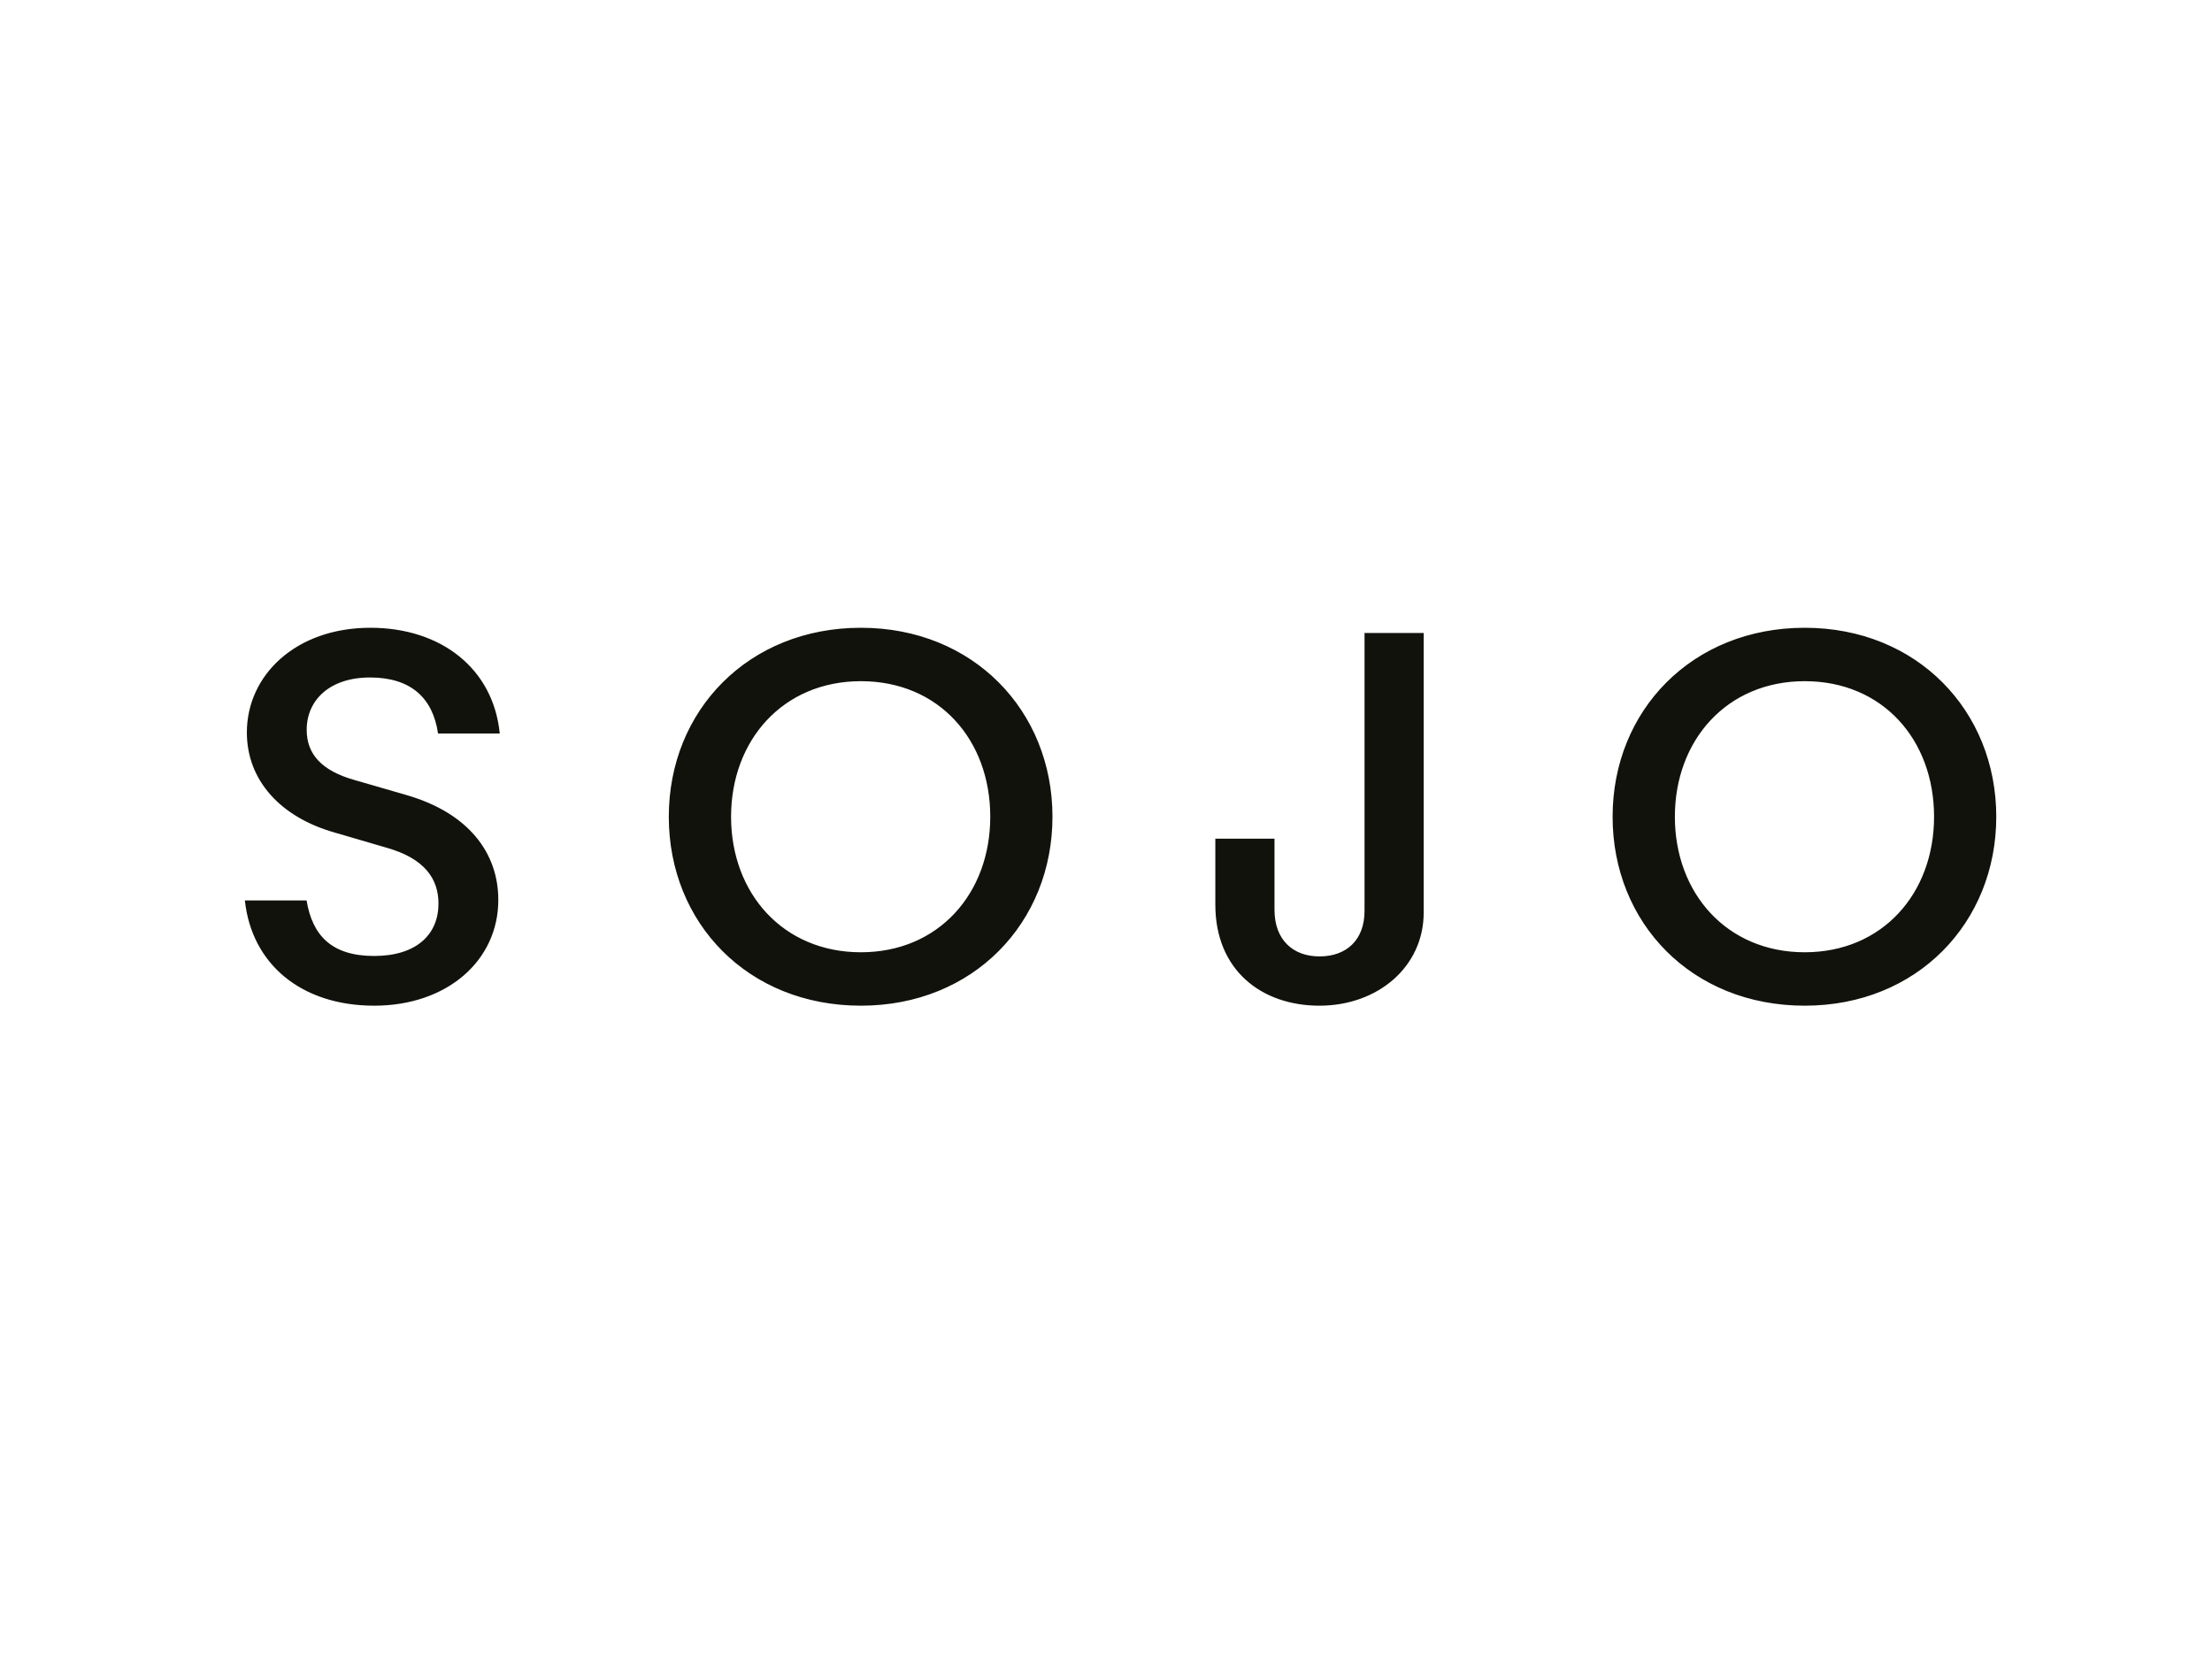 <?xml version="1.0" encoding="UTF-8"?> <svg xmlns="http://www.w3.org/2000/svg" id="Layer_1" data-name="Layer 1" viewBox="0 0 400 300"><defs><style> .cls-1 { fill: #12120d; } </style></defs><path class="cls-1" d="M326.35,172.2c-14.11,0-23.48-10.7-23.48-24.51s9.37-24.51,23.48-24.51,23.39,10.61,23.39,24.51-9.37,24.51-23.39,24.51M326.35,181.86c20.36,0,34.64-15.05,34.64-34.17s-14.29-34.17-34.64-34.17-34.74,14.95-34.74,34.17,14.3,34.17,34.74,34.17M219.77,163.59c0,11.83,8.33,18.27,18.84,18.27s18.84-7.01,18.84-16.85v-50.55h-10.7v50.26c0,5.3-3.31,8.23-8.14,8.23s-8.14-3.03-8.14-8.42v-12.87h-10.7v11.94ZM155.68,172.2c-14.11,0-23.48-10.7-23.48-24.51s9.37-24.51,23.48-24.51,23.39,10.61,23.39,24.51-9.37,24.51-23.39,24.51M155.68,181.86c20.36,0,34.64-15.05,34.64-34.17s-14.29-34.17-34.64-34.17-34.74,14.95-34.74,34.17,14.3,34.17,34.74,34.17M44.28,162.83c1.24,11.54,10.23,19.03,23.39,19.03s22.44-8.14,22.44-19.12c0-8.61-5.49-15.71-16.47-18.93l-9.47-2.74c-6.06-1.7-8.71-4.74-8.71-9.09,0-5.39,4.17-9.47,11.45-9.47s11.35,3.6,12.3,10.13h11.16c-1.14-11.64-10.51-19.12-23.39-19.12-13.54,0-22.34,8.61-22.34,18.93,0,8.71,6.15,15.33,15.81,18.08l9.37,2.74c7.1,1.98,9.47,5.77,9.47,10.13,0,5.58-3.98,9.47-11.64,9.47s-11.16-3.69-12.21-10.04h-11.16Z"></path></svg> 